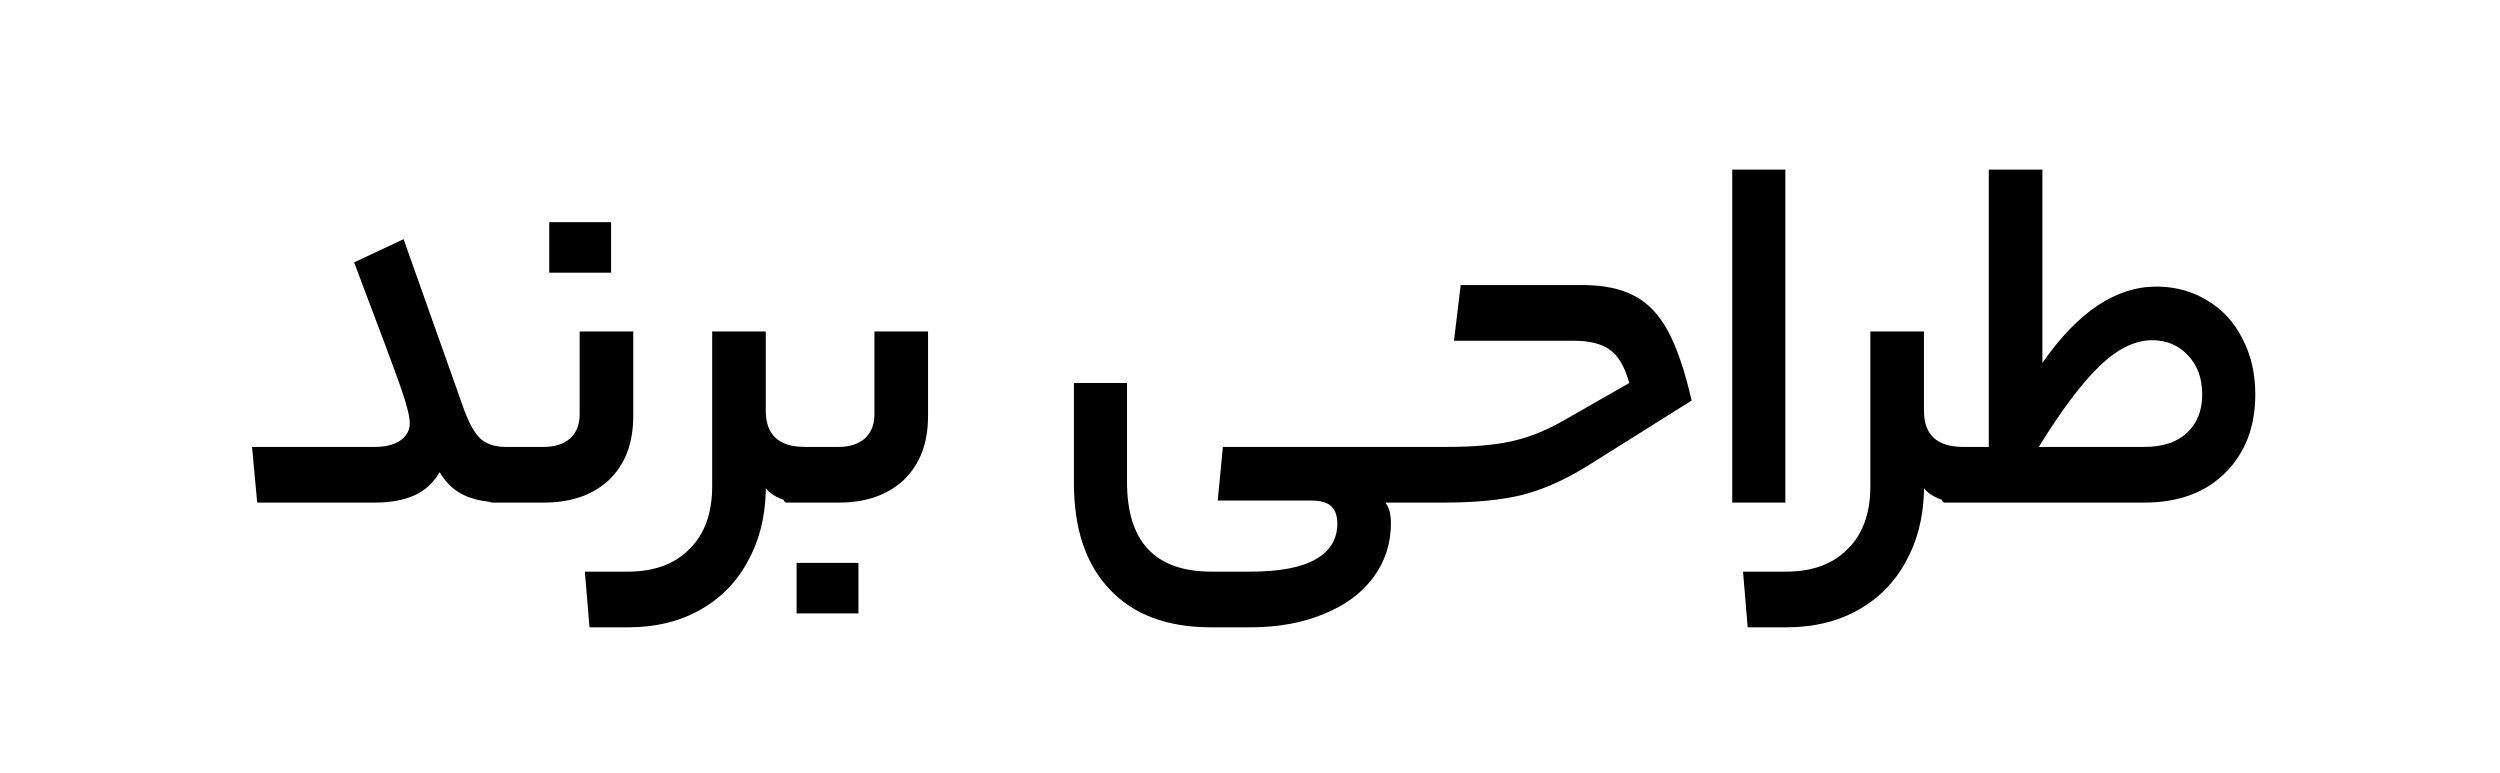 <svg xmlns="http://www.w3.org/2000/svg" width="194" height="60" viewBox="0 0 194 60" fill="none"><path d="M59.425 25.72V31.88C59.425 33.746 60.438 34.68 62.465 34.68H65.096C65.922 34.679 66.589 34.467 67.096 34.04C67.603 33.587 67.856 32.96 67.856 32.16V25.72H72.016V32.28C72.016 34.387 71.389 36.04 70.136 37.24C68.883 38.413 67.203 39 65.096 39H61.016C60.928 39 60.854 38.924 60.795 38.772C60.738 38.755 60.681 38.738 60.625 38.72C60.092 38.506 59.692 38.226 59.425 37.88V38.12C59.372 40.2 58.891 42.041 57.985 43.641C57.105 45.24 55.865 46.48 54.265 47.36C52.692 48.24 50.852 48.679 48.745 48.68H45.745L45.385 44.36H48.705C50.758 44.36 52.358 43.774 53.505 42.6C54.678 41.454 55.265 39.826 55.265 37.72V25.72H59.425Z" fill="black"></path><path d="M122.789 22.12C124.442 22.12 125.789 22.4 126.829 22.96C127.869 23.493 128.737 24.4 129.43 25.68C130.123 26.96 130.736 28.76 131.27 31.08L123.31 36.08C121.523 37.2 119.803 37.974 118.15 38.4C116.523 38.8 114.51 39 112.11 39H107.496C107.79 39.346 107.936 39.88 107.936 40.6C107.936 42.173 107.483 43.573 106.576 44.8C105.67 46.026 104.389 46.974 102.736 47.641C101.082 48.334 99.176 48.68 97.016 48.68H93.976C90.563 48.679 87.936 47.693 86.096 45.72C84.256 43.773 83.336 41.027 83.336 37.48V29.72H87.456V37.4C87.456 42.04 89.643 44.36 94.016 44.36H97.016C99.282 44.36 100.976 44.04 102.096 43.4C103.216 42.76 103.775 41.84 103.776 40.641C103.776 40.001 103.603 39.533 103.256 39.24C102.936 38.973 102.416 38.84 101.696 38.84H94.496L94.896 34.68H112.31C114.336 34.68 116.003 34.533 117.31 34.24C118.643 33.947 120.003 33.4 121.39 32.6L126.43 29.72C126.083 28.466 125.589 27.613 124.949 27.16C124.389 26.74 123.584 26.503 122.534 26.451L122.07 26.44H112.829L113.35 22.12H122.789Z" fill="black"></path><path fill-rule="evenodd" clip-rule="evenodd" d="M158.49 28.16C161.237 24.213 164.184 22.24 167.33 22.24L167.604 22.244C168.962 22.286 170.19 22.645 171.29 23.32C172.464 24.014 173.371 25 174.011 26.28C174.678 27.533 175.011 28.974 175.011 30.601C175.011 33.133 174.224 35.173 172.651 36.72C171.104 38.24 169.024 39 166.41 39H150.891C150.803 39 150.729 38.924 150.67 38.772C150.613 38.755 150.556 38.738 150.5 38.72C149.967 38.506 149.567 38.226 149.3 37.88V38.12C149.247 40.2 148.766 42.041 147.86 43.641C146.98 45.24 145.74 46.48 144.14 47.36C142.567 48.24 140.727 48.679 138.62 48.68H135.62L135.26 44.36H138.58C140.633 44.36 142.234 43.774 143.38 42.6C144.553 41.454 145.14 39.826 145.14 37.72V25.72H149.3V31.88C149.3 33.746 150.313 34.68 152.34 34.68H154.33V13.16H158.49V28.16ZM167.011 26.4C165.678 26.4 164.318 27.067 162.931 28.4C161.544 29.734 159.97 31.826 158.21 34.68H166.41C167.824 34.68 168.917 34.32 169.691 33.6C170.491 32.88 170.891 31.88 170.891 30.601C170.891 29.347 170.517 28.334 169.771 27.56C169.051 26.787 168.131 26.4 167.011 26.4Z" fill="black"></path><path d="M66.615 47.6H61.816V43.68H66.615V47.6Z" fill="black"></path><path d="M31.318 18.56L35.958 31.64C36.358 32.76 36.784 33.547 37.237 34C37.718 34.453 38.384 34.679 39.237 34.68H42.221C43.047 34.679 43.714 34.467 44.221 34.04C44.727 33.587 44.981 32.96 44.981 32.16V25.72H49.141V32.28C49.141 34.387 48.514 36.04 47.261 37.24C46.008 38.413 44.328 39 42.221 39H38.141C38.099 39 38.061 38.981 38.026 38.946C37.259 38.867 36.597 38.701 36.038 38.44C35.338 38.114 34.76 37.613 34.305 36.939L34.117 36.641C33.638 37.467 32.984 38.067 32.157 38.44C31.331 38.813 30.304 39 29.077 39H19.958L19.558 34.68H29.077C29.904 34.68 30.558 34.52 31.038 34.2C31.545 33.853 31.798 33.4 31.798 32.84C31.798 32.333 31.571 31.426 31.117 30.12C30.664 28.813 29.451 25.56 27.478 20.36L31.318 18.56Z" fill="black"></path><path d="M138.543 39H134.423V13.16H138.543V39Z" fill="black"></path><path d="M47.421 21.16H42.62V17.24H47.421V21.16Z" fill="black"></path></svg>
